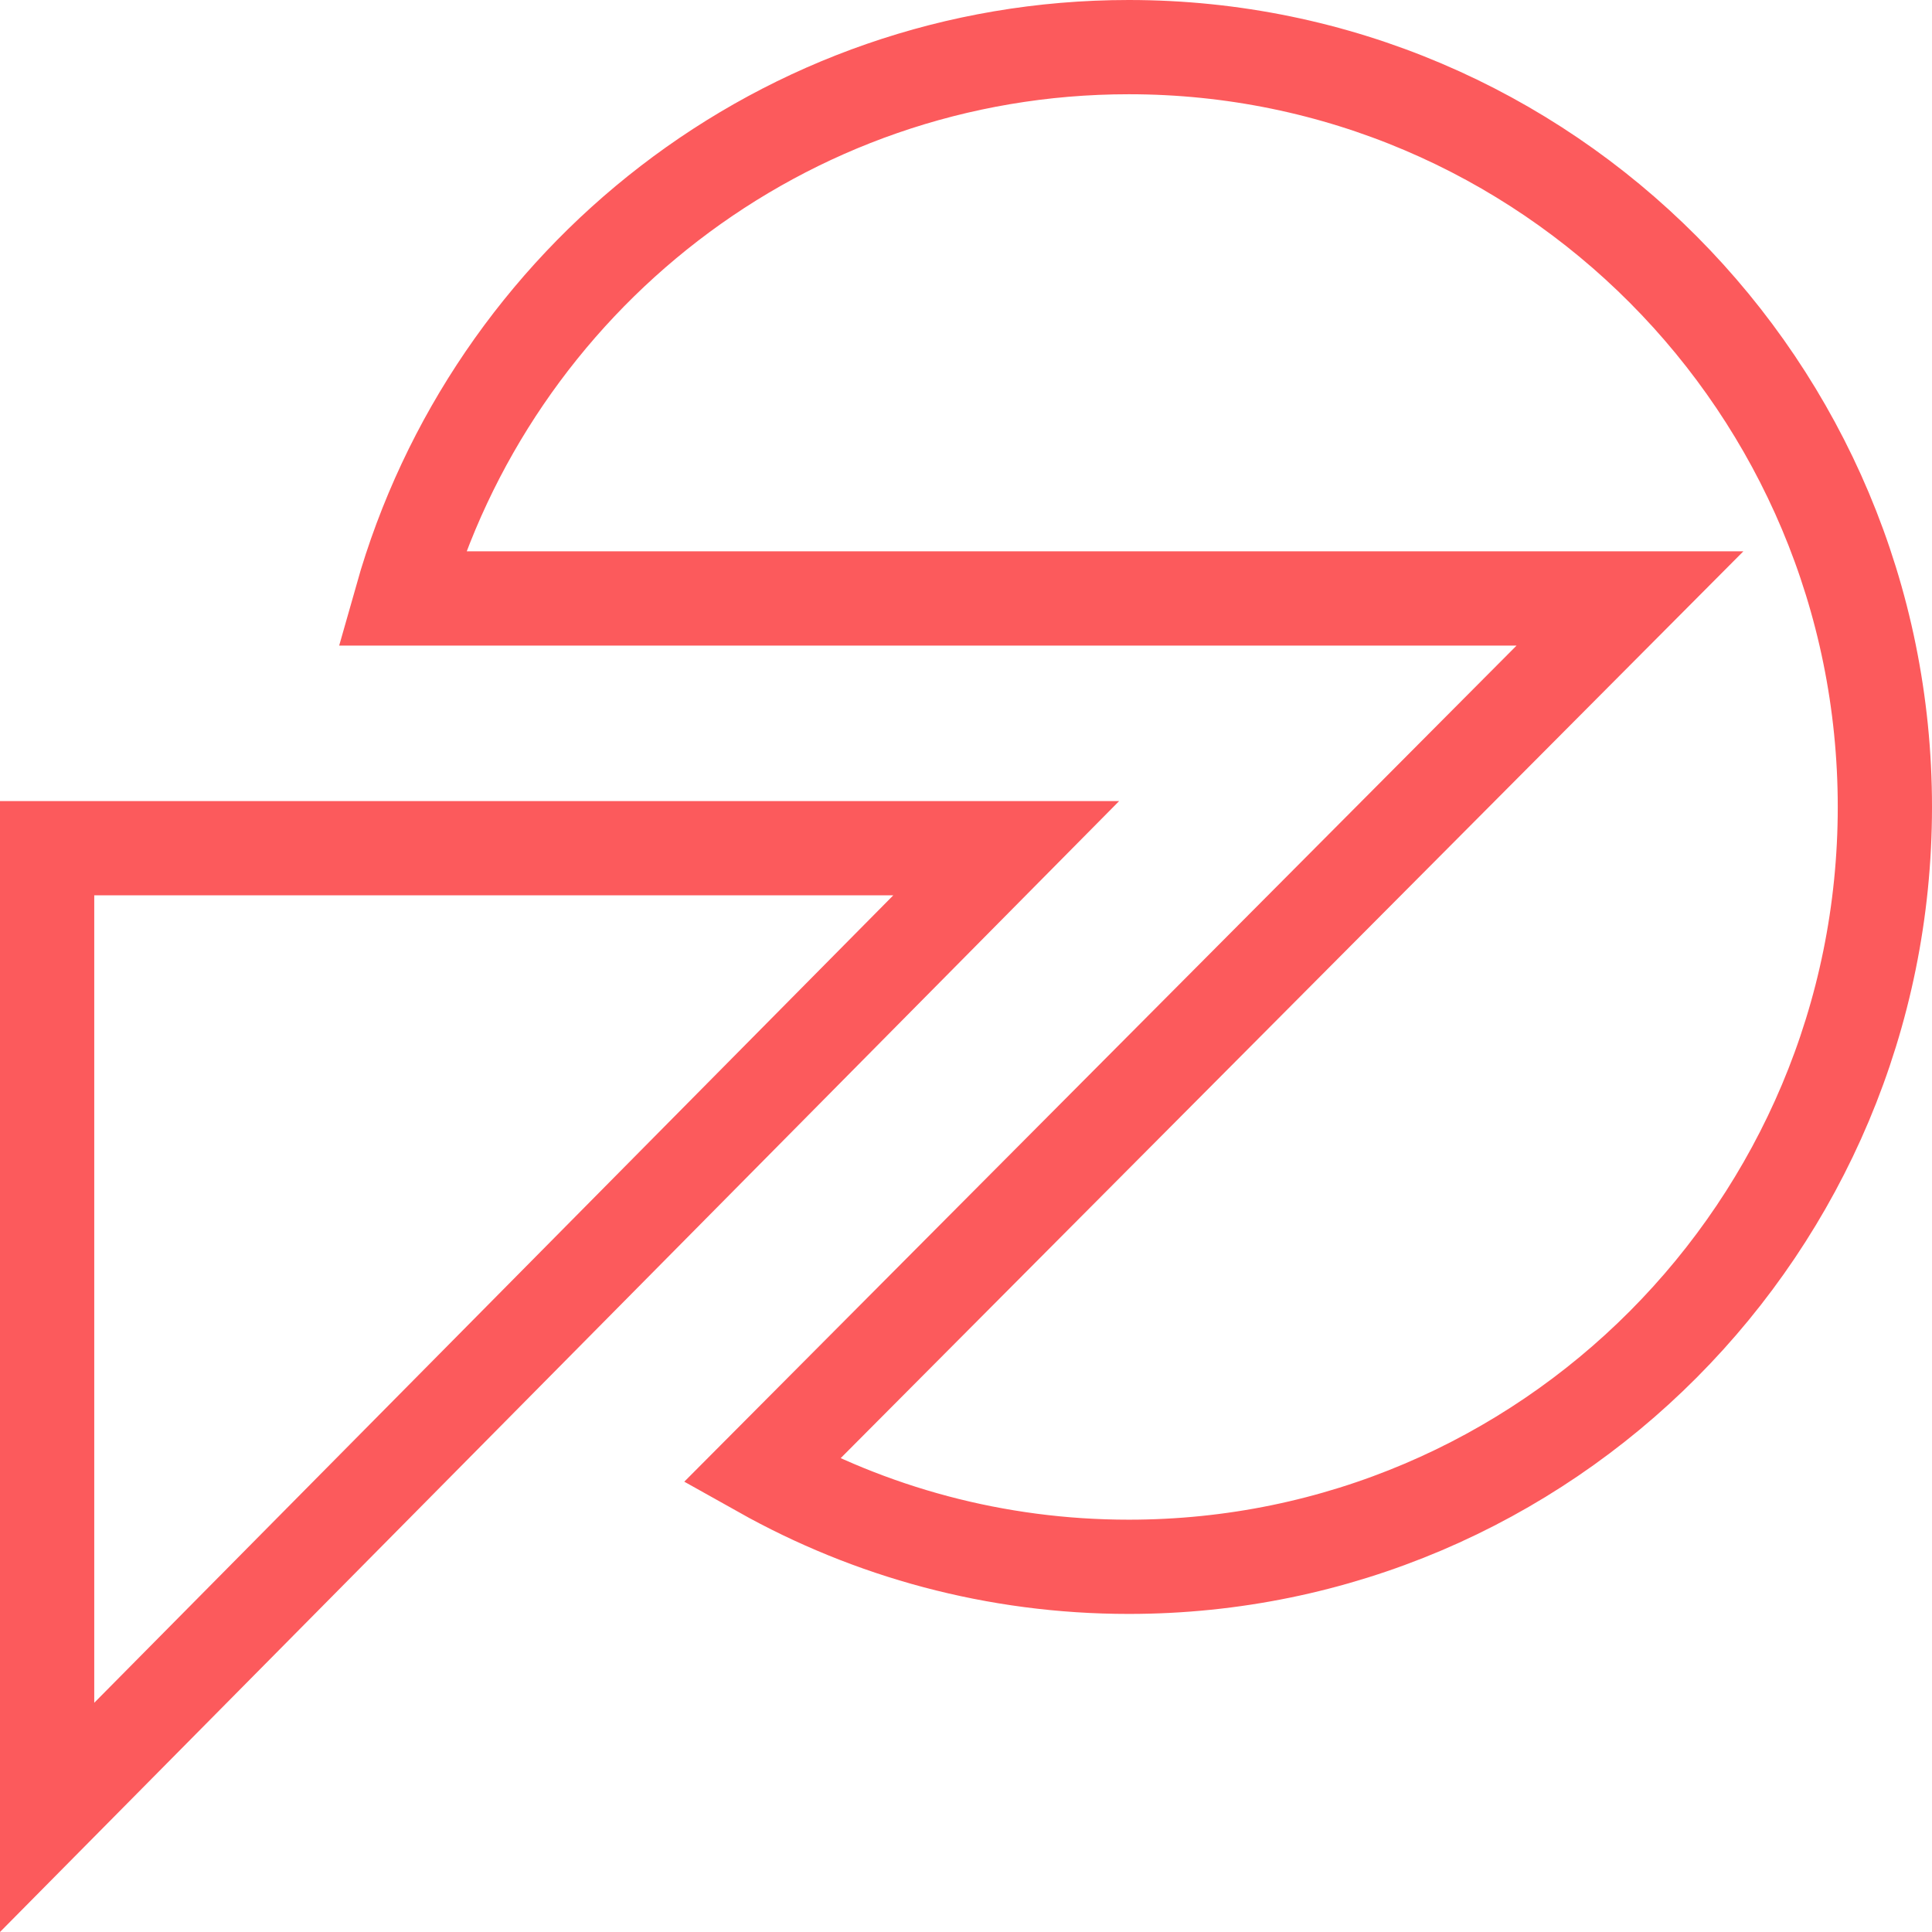 <svg width="164" height="164" viewBox="0 0 164 164" fill="none" xmlns="http://www.w3.org/2000/svg">
<path d="M34.081 50.8C41.733 23.773 66.487 4 95.815 4C131.243 4 160 32.862 160 68.499C160 104.136 131.243 133 95.815 133C84.492 133 73.87 130.038 64.638 124.862L131.571 57.622L138.362 50.8H128.736H34.081Z" stroke="#FC5A5C" stroke-width="8"/>
<path d="M85.414 72L4 154.271V72H85.414Z" stroke="#FC5A5C" stroke-width="8"/>
</svg>
